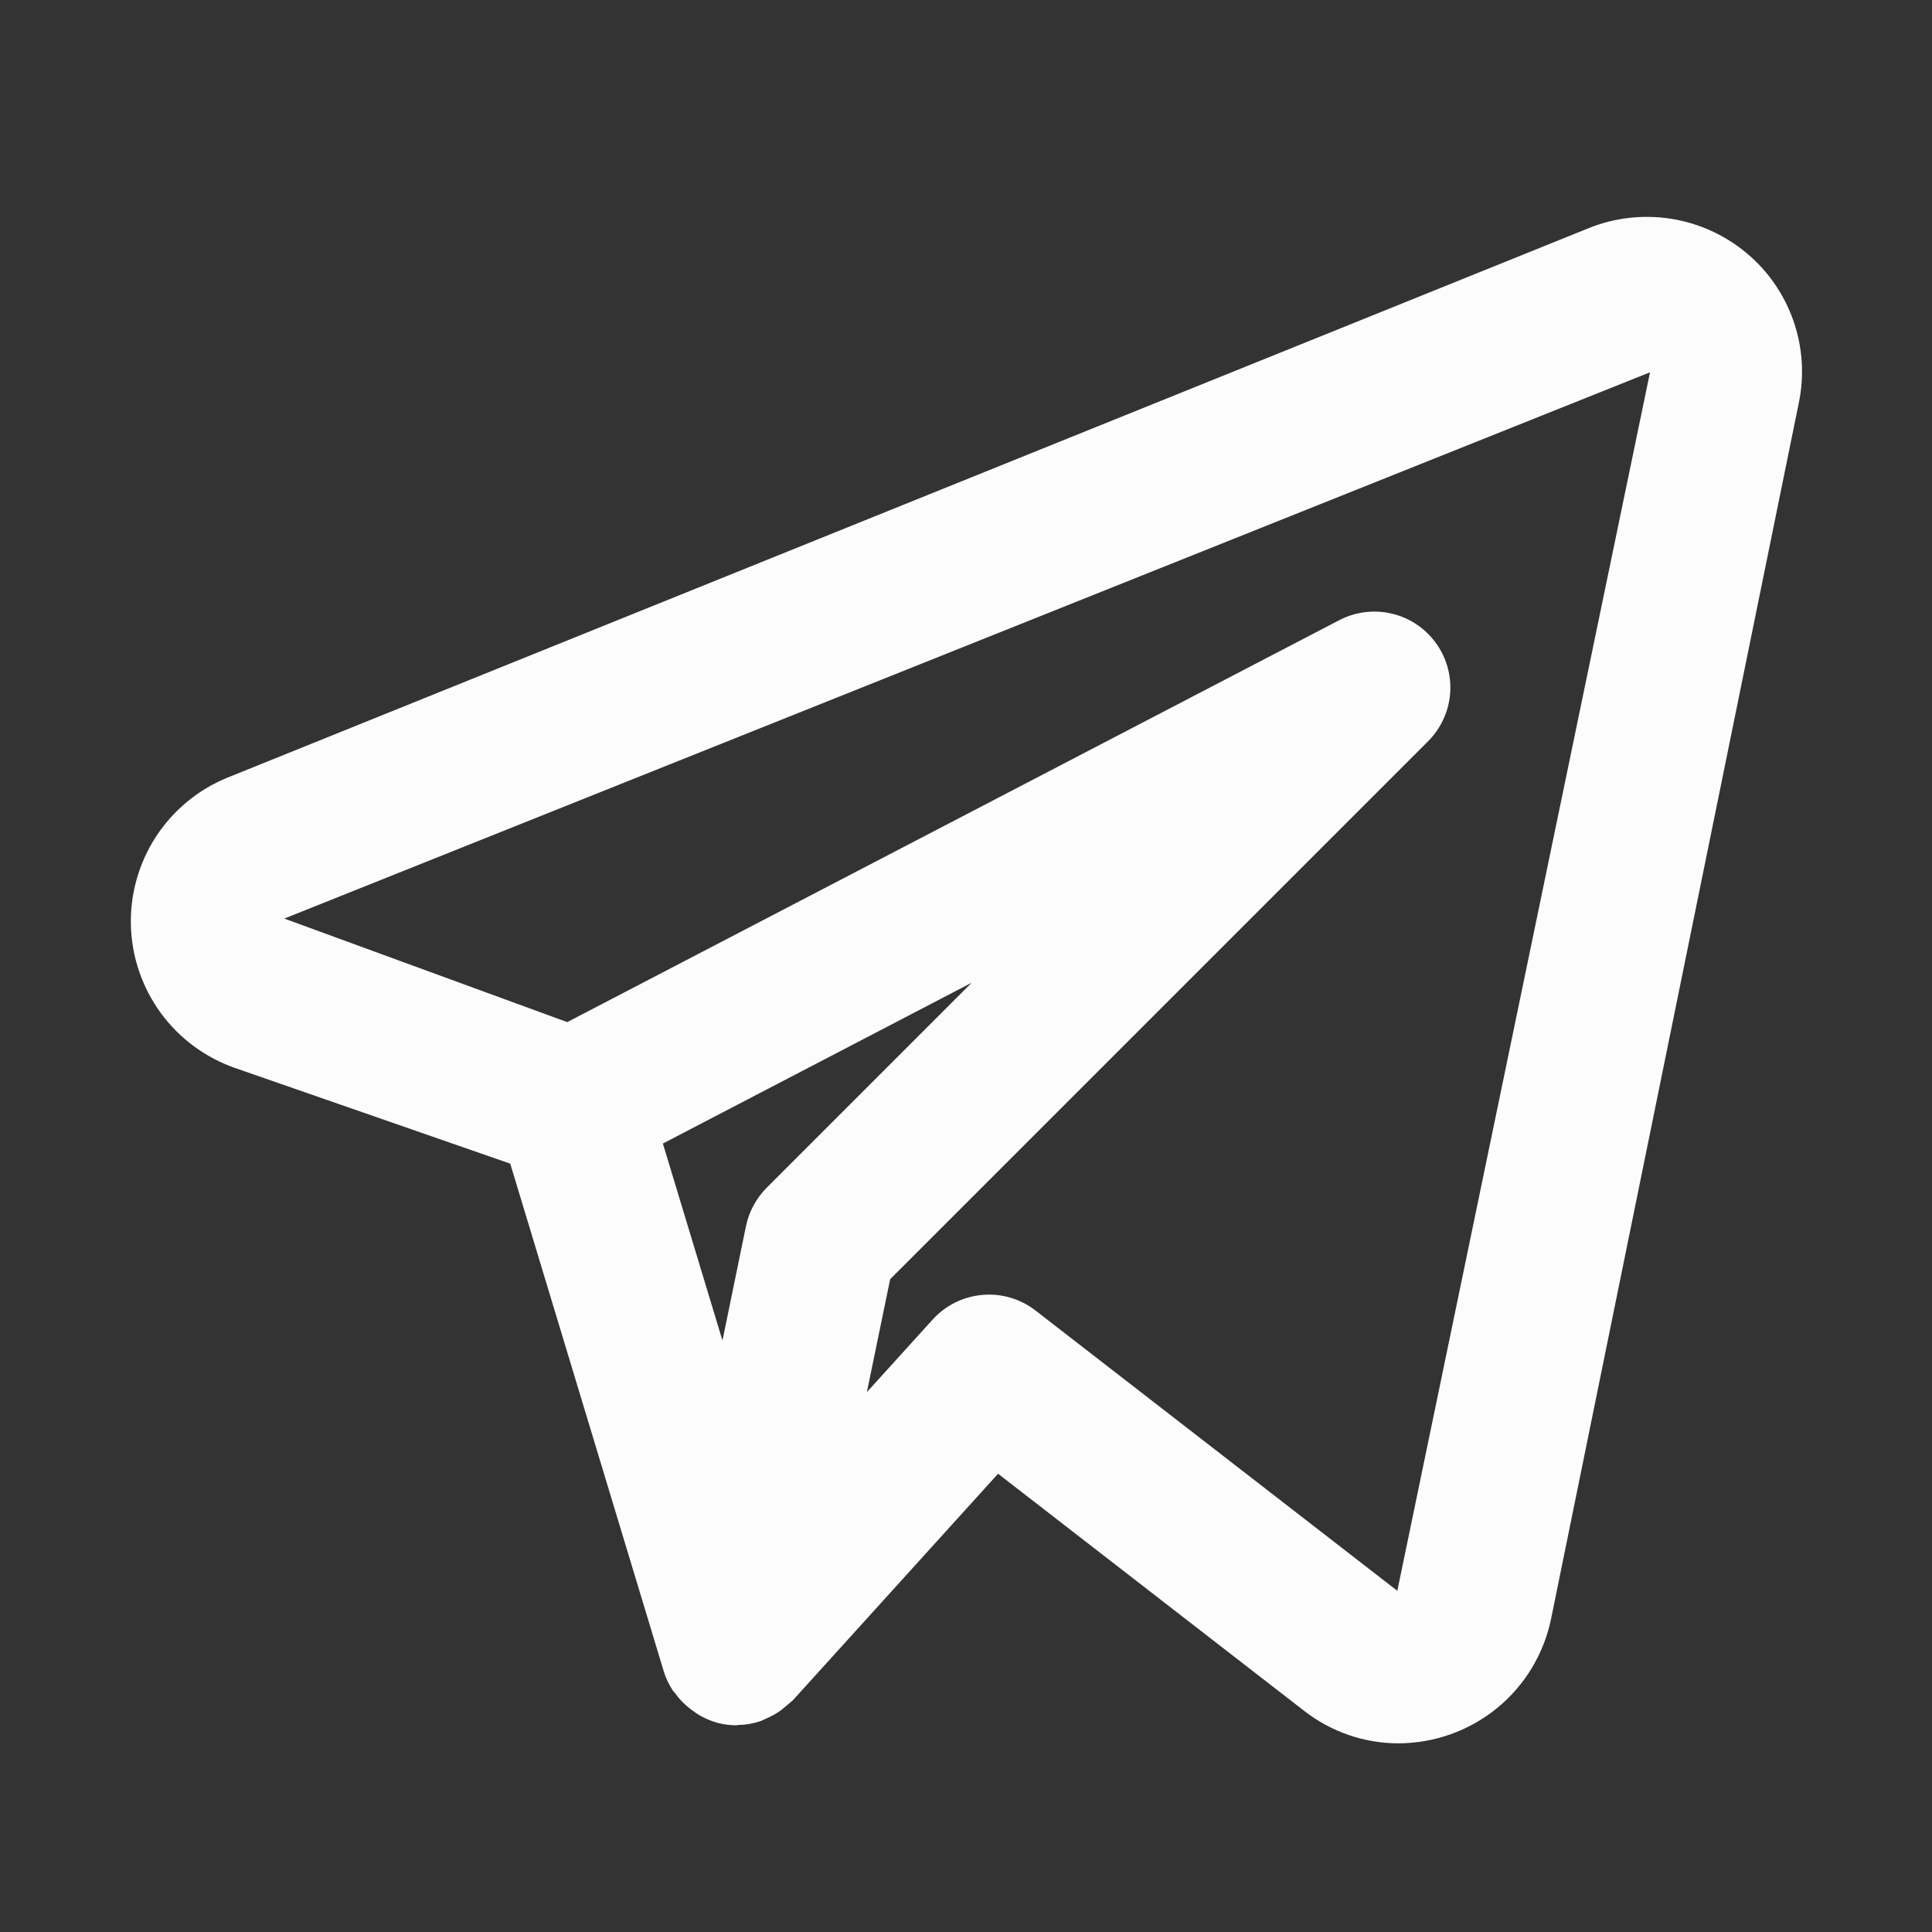 <svg width="20" height="20" viewBox="0 0 20 20" fill="none" xmlns="http://www.w3.org/2000/svg">
<rect x="0" y="0" width="20" height="20" fill="#333333" stroke="none"/>
<path d="M18.077 2.617C17.853 2.431 17.583 2.309 17.295 2.264C17.007 2.22 16.713 2.253 16.443 2.363L2.35 8.052C2.048 8.176 1.792 8.389 1.614 8.662C1.437 8.935 1.346 9.256 1.355 9.582C1.364 9.907 1.472 10.223 1.664 10.486C1.856 10.749 2.124 10.947 2.431 11.055L5.282 12.046L6.871 17.301C6.892 17.371 6.924 17.438 6.964 17.499C6.971 17.509 6.979 17.515 6.986 17.525C7.032 17.59 7.088 17.647 7.151 17.694L7.206 17.734C7.281 17.783 7.364 17.819 7.45 17.841L7.46 17.841L7.465 17.844C7.518 17.855 7.571 17.86 7.625 17.86L7.639 17.857C7.72 17.856 7.799 17.842 7.876 17.816C7.893 17.809 7.91 17.801 7.926 17.793C7.983 17.769 8.037 17.739 8.087 17.703L8.207 17.602L10.332 15.256L13.501 17.711C13.78 17.928 14.123 18.047 14.477 18.047C14.847 18.046 15.207 17.918 15.494 17.685C15.782 17.451 15.98 17.125 16.056 16.762L18.622 4.167C18.68 3.883 18.66 3.589 18.564 3.317C18.468 3.044 18.3 2.802 18.077 2.617ZM7.936 12.296C7.828 12.405 7.753 12.544 7.722 12.694L7.479 13.877L6.862 11.838L10.059 10.173L7.936 12.296ZM14.465 16.468L10.719 13.566C10.563 13.445 10.366 13.387 10.169 13.405C9.972 13.422 9.788 13.513 9.655 13.66L8.974 14.411L9.215 13.242L14.785 7.672C14.917 7.539 14.998 7.363 15.012 7.176C15.026 6.989 14.972 6.803 14.861 6.652C14.75 6.501 14.589 6.394 14.407 6.352C14.224 6.309 14.032 6.333 13.866 6.419L5.872 10.581L2.943 9.509L17.081 3.854L14.465 16.468Z" fill="#FCFCFC"/>
</svg>
